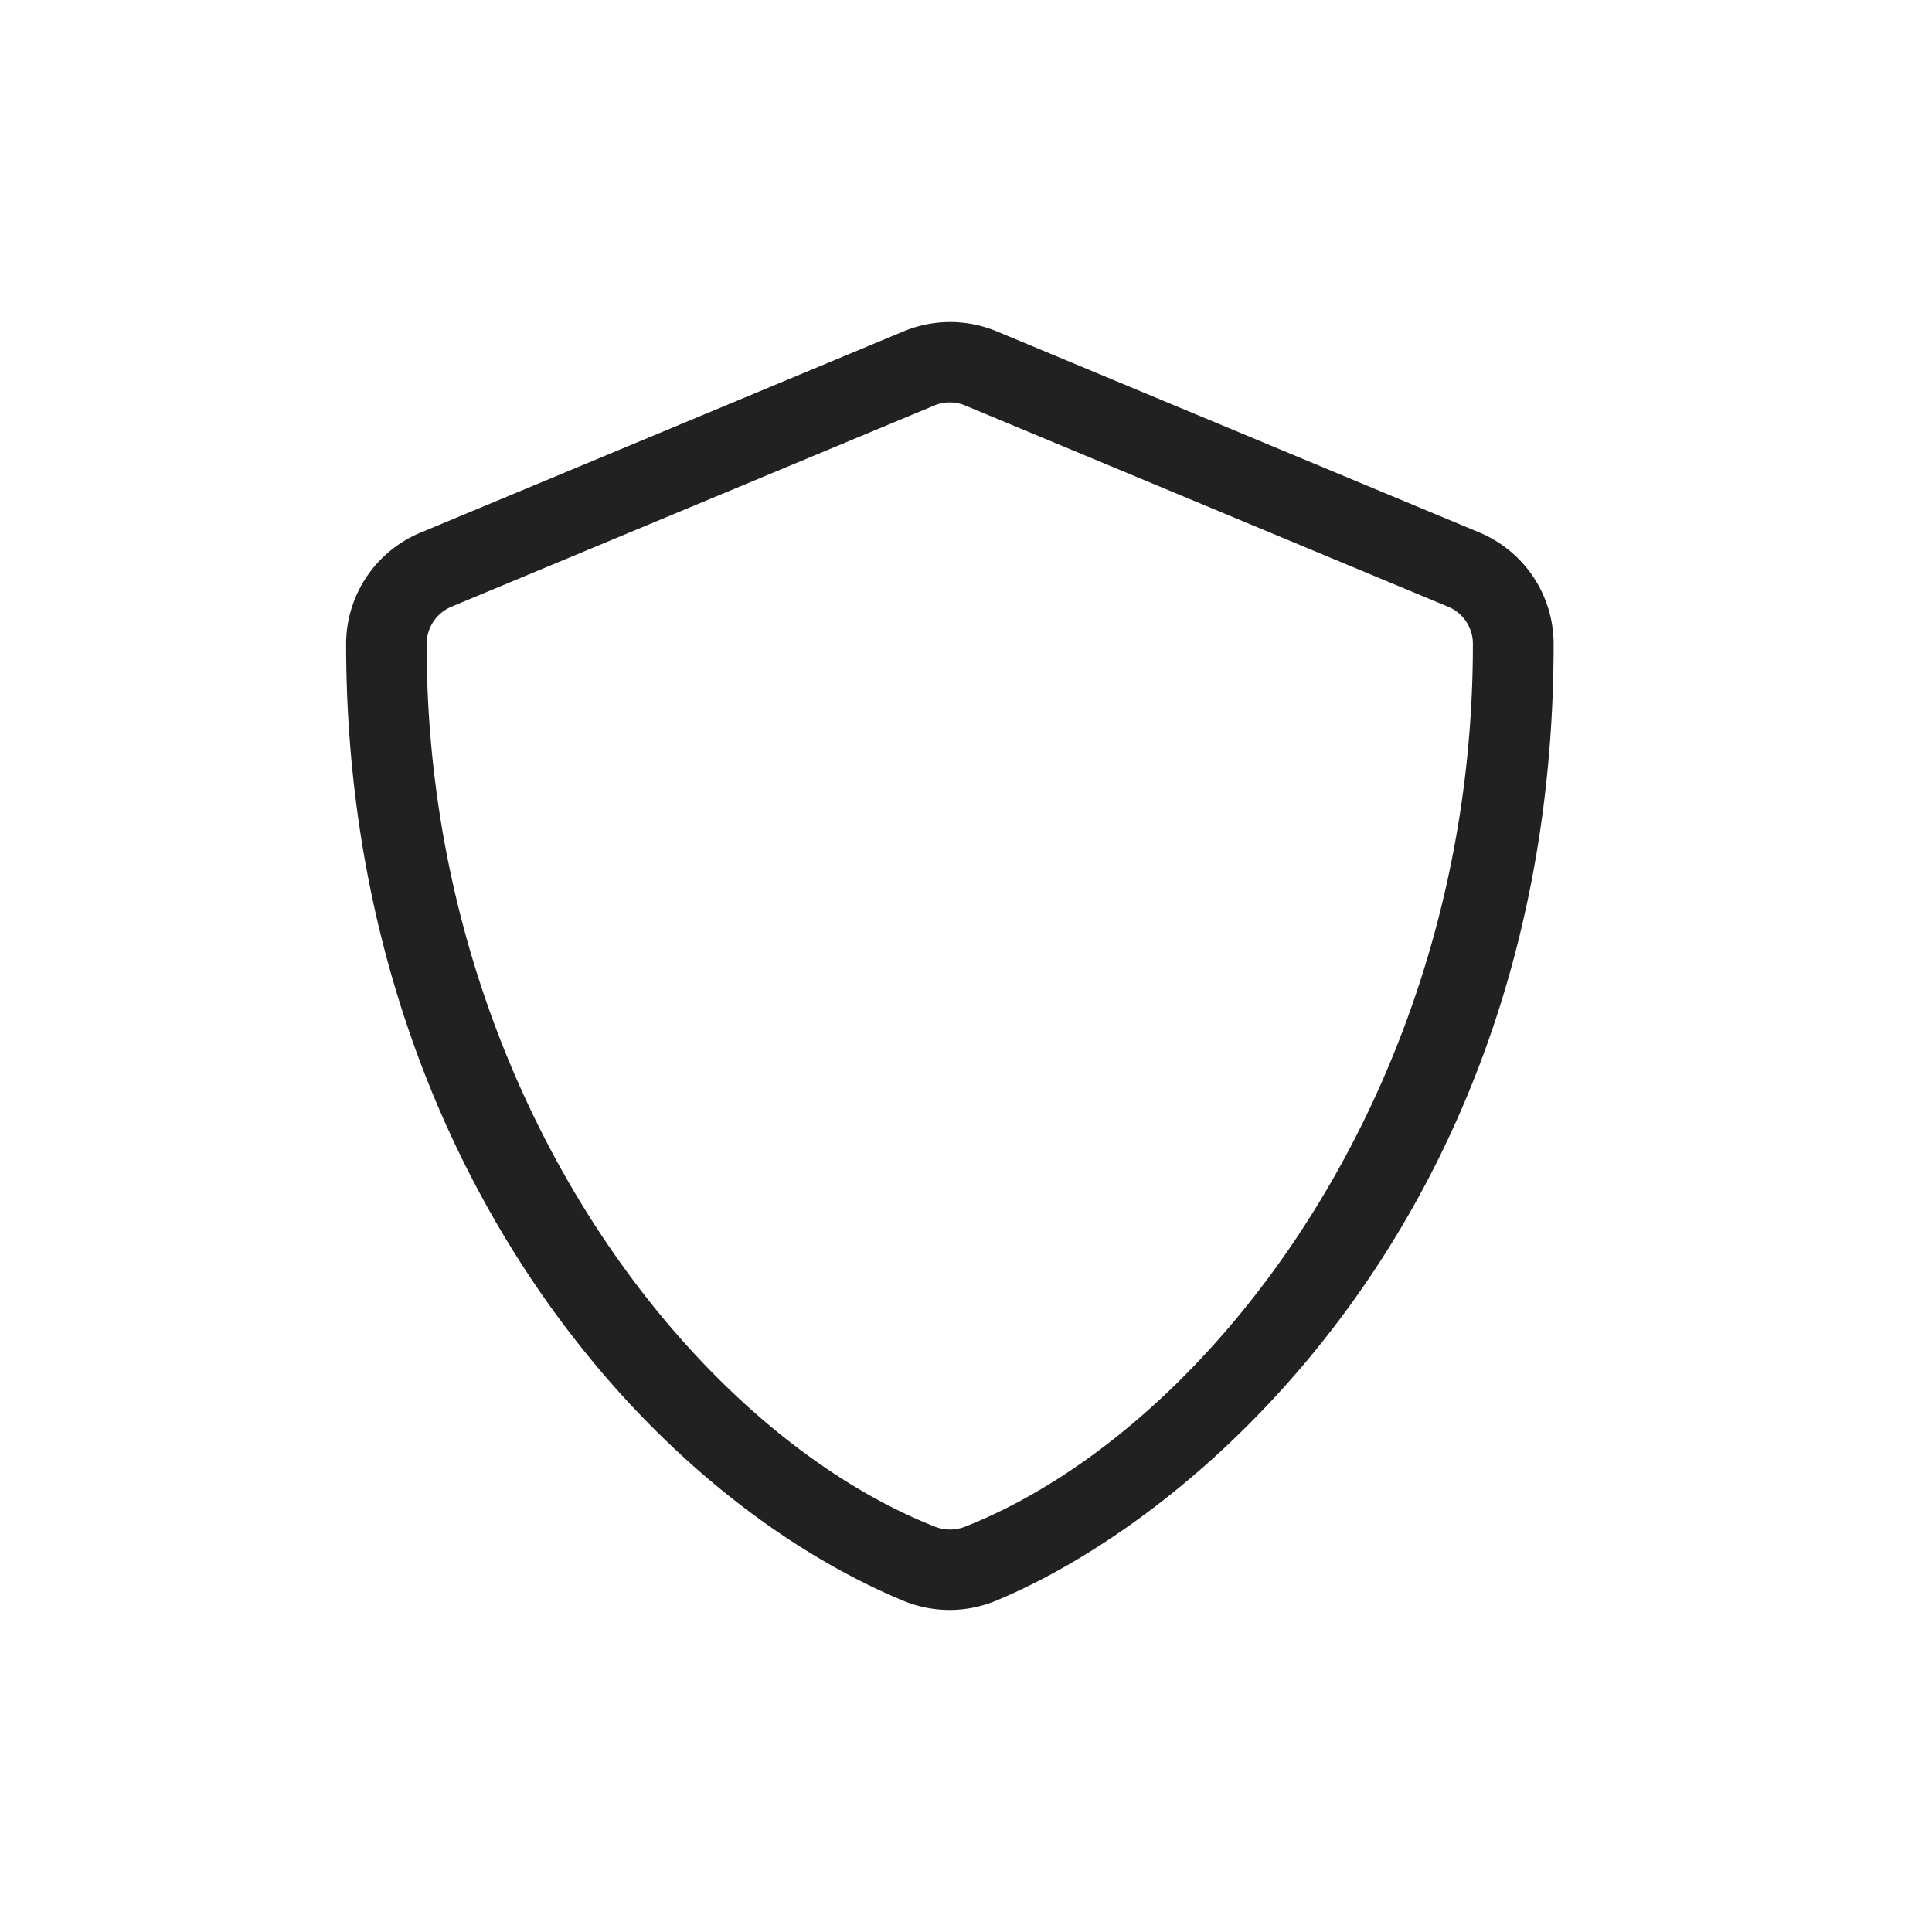 <svg height="42" width="42" viewBox="0 0 60 60" version="1.1" xmlns="http://www.w3.org/2000/svg"><path d="m45.949 16.539-15-6.25a3.762 3.762 0 0 0-2.883 0l-15 6.25a3.746 3.746 0 0 0-2.317 3.46c0 15.509 8.945 26.228 17.3 29.712a3.762 3.762 0 0 0 2.883 0c6.7-2.79 17.317-12.422 17.317-29.711a3.751 3.751 0 0 0-2.3-3.461zM29.984 47.407a1.278 1.278 0 0 1-.961 0C21.374 44.377 13.249 33.75 13.249 20a1.256 1.256 0 0 1 .766-1.156l15-6.25a1.242 1.242 0 0 1 .961 0l15 6.25A1.243 1.243 0 0 1 45.742 20c.007 13.75-8.118 24.377-15.758 27.407z" fill="#212121"></path></svg>